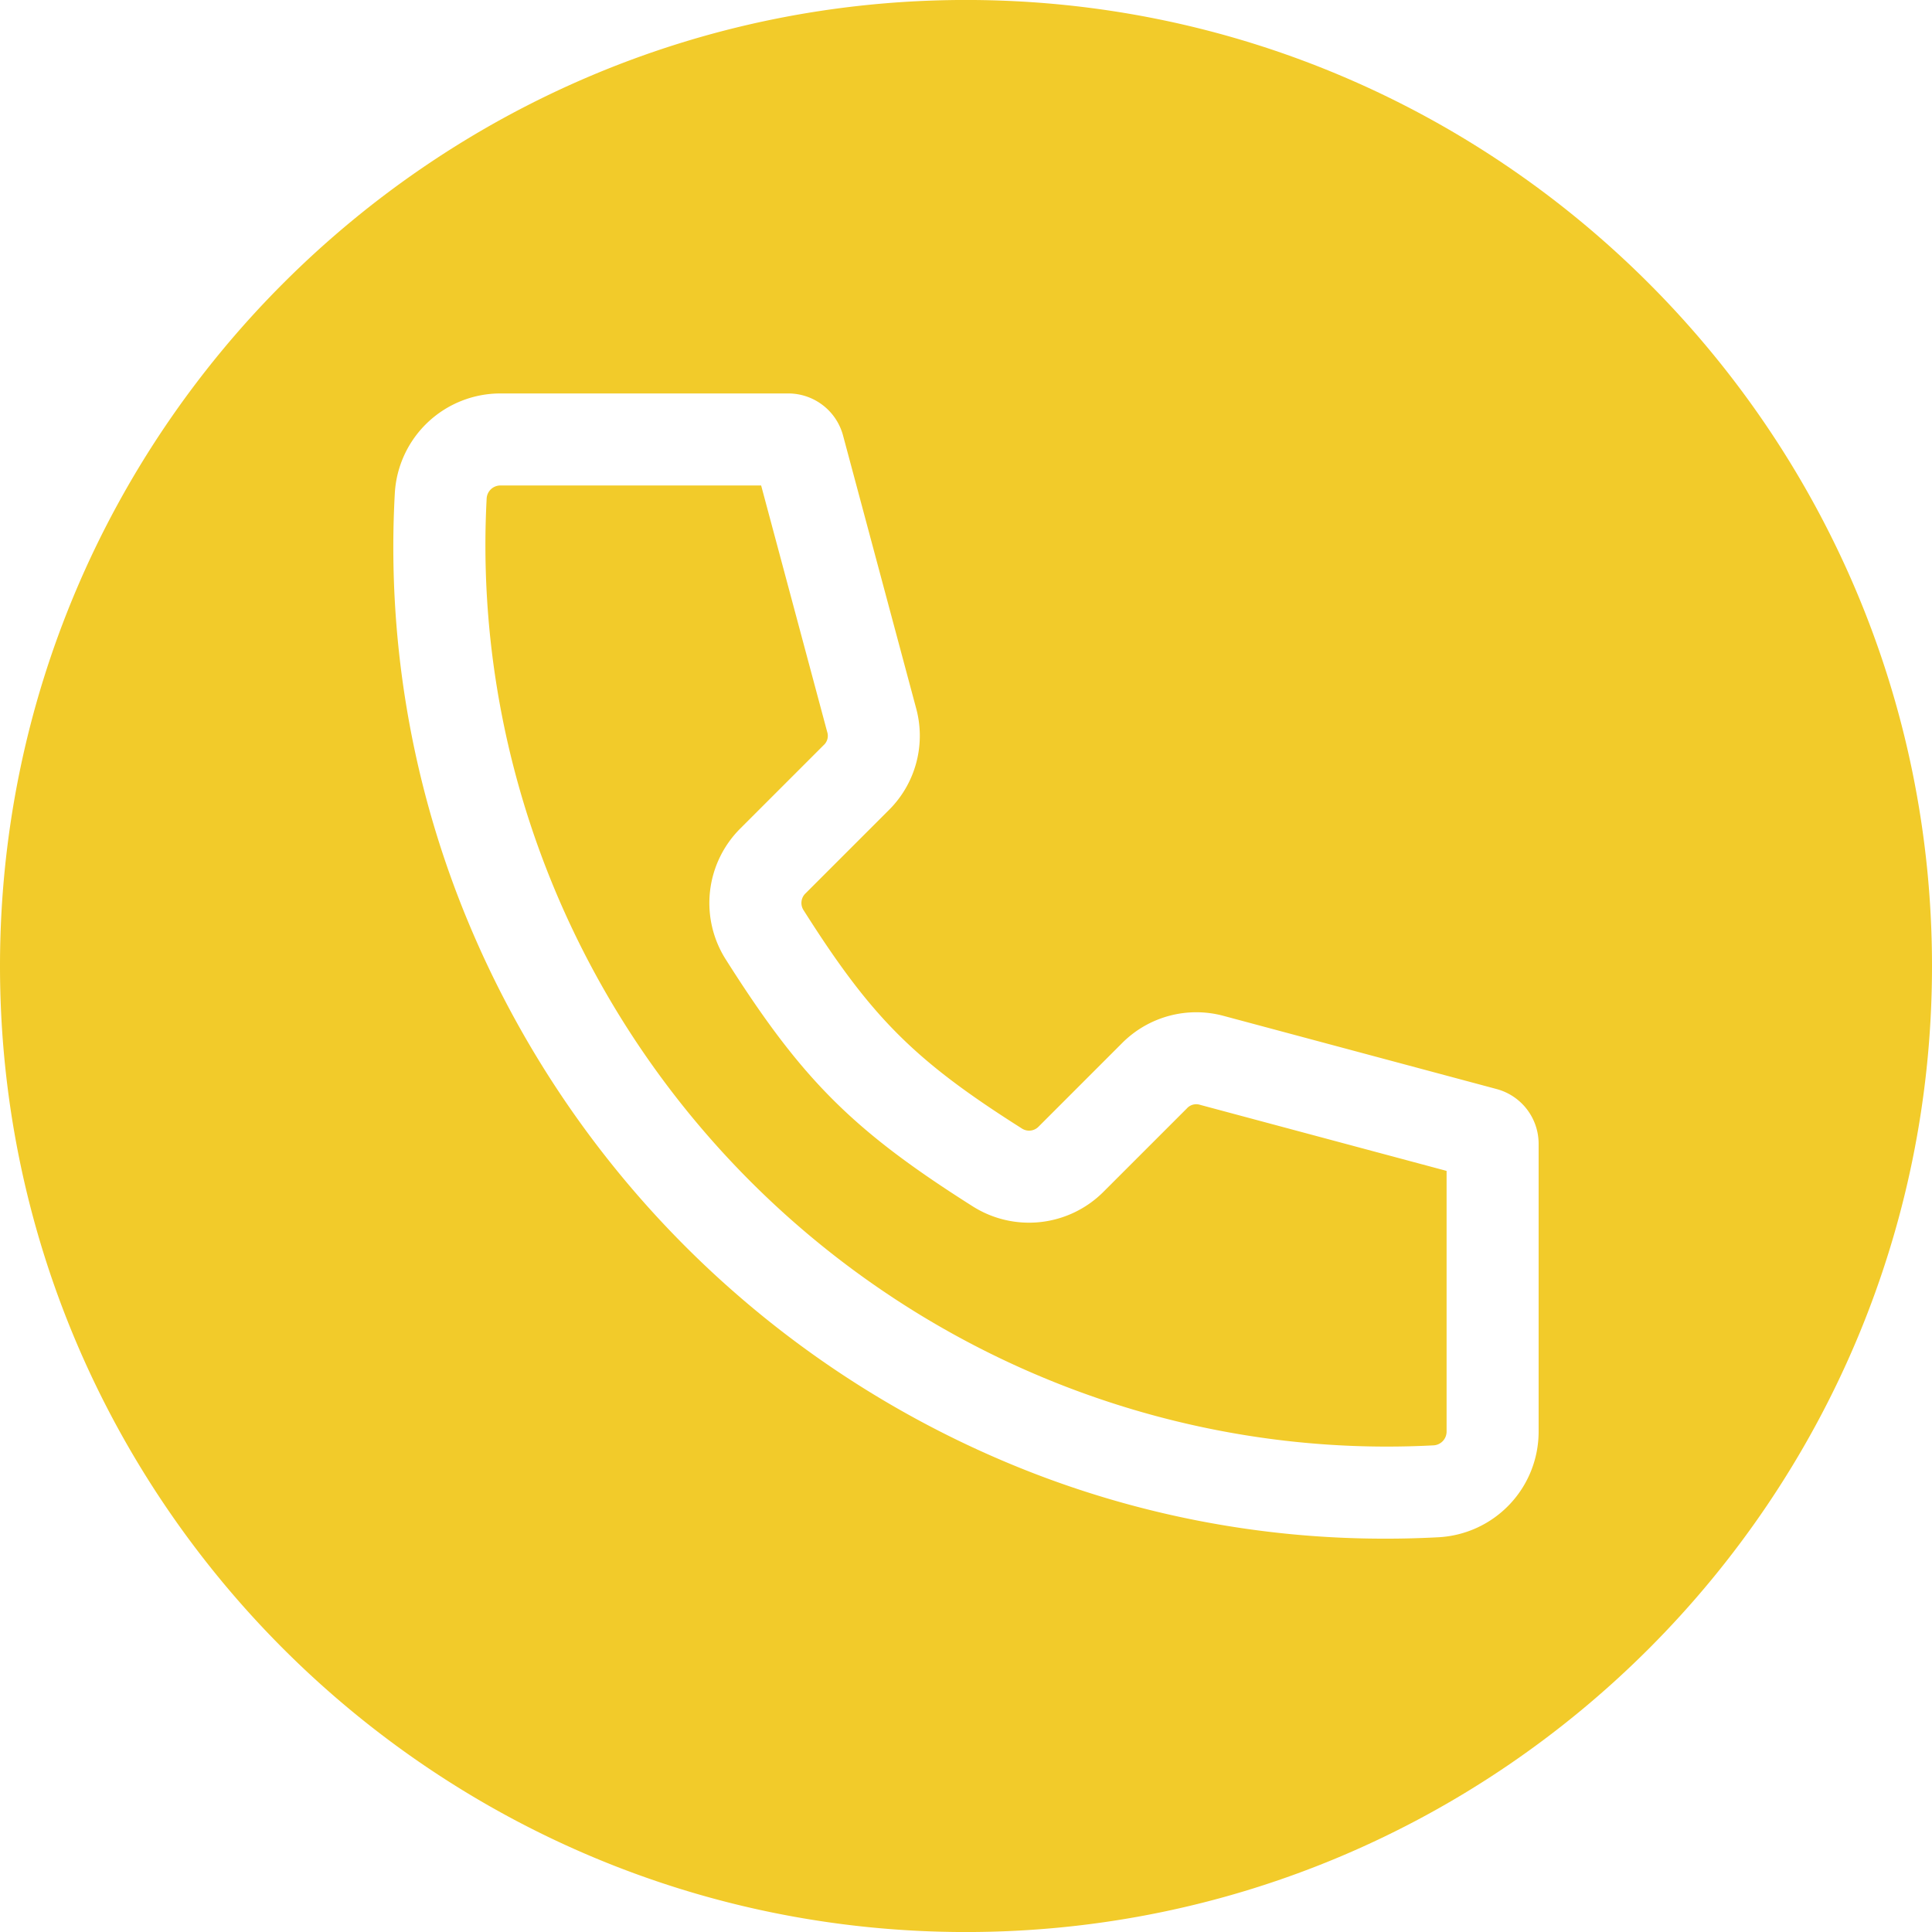<?xml version="1.0" encoding="UTF-8"?> <!-- icon666.com - MILLIONS vector ICONS FREE --> <svg xmlns="http://www.w3.org/2000/svg" id="Layer_1" viewBox="0 0 512 512" data-name="Layer 1"> <path d="m271.367 389.436a266.47 266.47 0 0 1 -148.791-148.786 258.575 258.575 0 0 1 -17.95-109.844 28.027 28.027 0 0 1 27.991-26.537h76.3a15.028 15.028 0 0 1 14.492 11.115l19.362 72.261a27.737 27.737 0 0 1 -7.256 27.072l-22.023 22.022a3.5 3.5 0 0 0 -.5 4.528c18 28.427 29.331 39.761 57.753 57.753a3.5 3.5 0 0 0 4.533-.493l22.022-22.027a27.744 27.744 0 0 1 27.072-7.252l72.256 19.362a15.023 15.023 0 0 1 11.124 14.49v76.3a28.031 28.031 0 0 1 -26.546 27.987q-7.078.379-14.148.373a258.053 258.053 0 0 1 -95.691-18.323zm-15.367 122.572c141.153 0 256-114.842 256-256s-114.845-256.016-256-256.016-256 114.861-256 256.017 114.846 256 256 256zm-57.1-198.9c48 48 113.975 73.476 181 69.925a3.649 3.649 0 0 0 3.461-3.638v-69.095l-65.306-17.5a3.333 3.333 0 0 0 -3.528.948l-22.023 22.022a27.886 27.886 0 0 1 -34.821 3.863c-31.763-20.118-45.189-33.544-65.3-65.3a27.884 27.884 0 0 1 3.857-34.825l22.023-22.023a3.314 3.314 0 0 0 .948-3.528l-17.5-65.3h-69.1a3.645 3.645 0 0 0 -3.642 3.451c-3.555 67.024 21.931 132.992 69.936 181.004z" fill-rule="evenodd" fill="#000000" style="fill: rgb(242, 203, 42);"></path> </svg> 